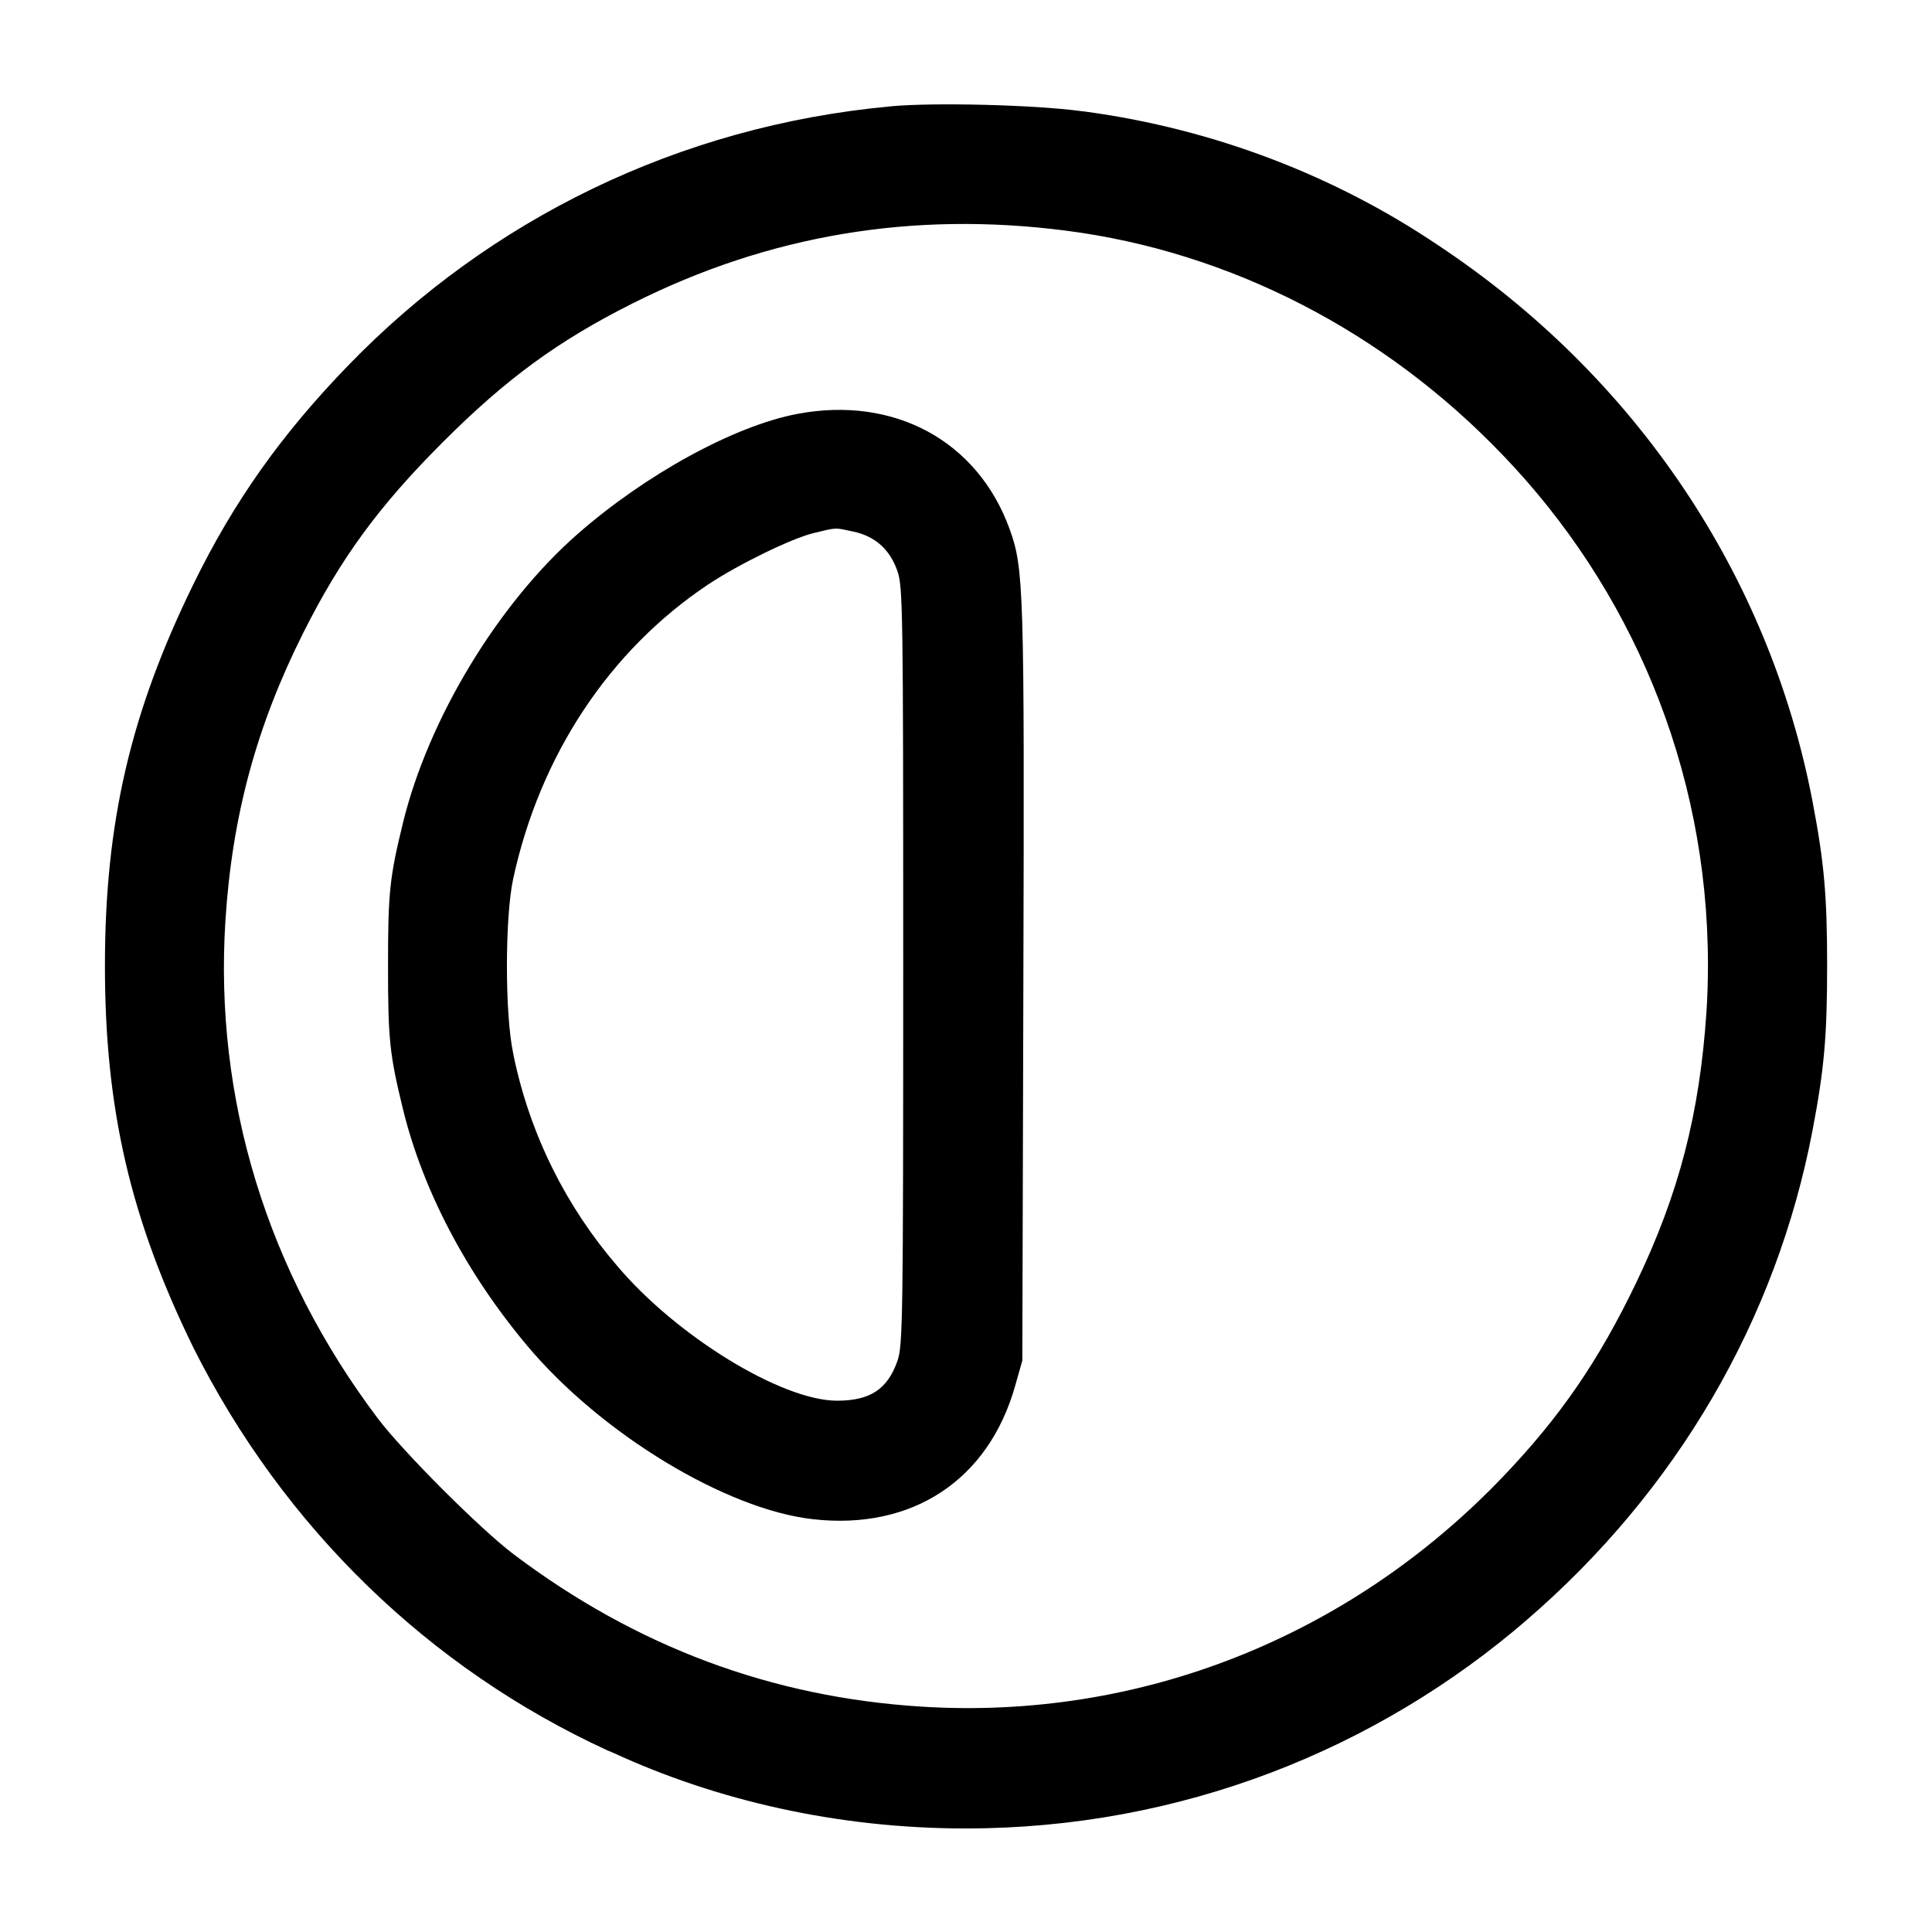 <!-- Generated by IcoMoon.io -->
<svg version="1.1" xmlns="http://www.w3.org/2000/svg" width="32" height="32" viewBox="0 0 32 32">
<title>mask-3</title>
<path d="M14.76 1.761c-3.542 0.324-6.666 1.897-8.971 4.27l-0.003 0.003c-1.119 1.151-1.912 2.269-2.584 3.645-1.043 2.131-1.464 3.951-1.464 6.32s0.421 4.189 1.464 6.32c1.494 2.98 3.905 5.315 6.859 6.673l0.089 0.037c1.718 0.793 3.727 1.256 5.845 1.256 3.559 0 6.812-1.306 9.308-3.466l-0.018 0.015c2.487-2.143 4.137-4.969 4.737-8.115 0.193-1.012 0.241-1.559 0.241-2.72s-0.048-1.708-0.241-2.72c-0.717-3.756-2.936-7.052-6.205-9.219-1.681-1.134-3.687-1.922-5.851-2.213l-0.072-0.008c-0.767-0.103-2.412-0.144-3.133-0.079zM17.653 3.82c2.713 0.348 5.275 1.665 7.24 3.72 2.102 2.186 3.396 5.161 3.396 8.439 0 0.276-0.009 0.55-0.027 0.822l0.002-0.037c-0.113 1.688-0.457 3.012-1.167 4.489-0.619 1.287-1.253 2.212-2.204 3.207-2.545 2.661-6.019 4.035-9.633 3.807-2.483-0.156-4.724-0.993-6.752-2.523-0.552-0.416-1.836-1.701-2.252-2.253-1.832-2.429-2.708-5.288-2.523-8.231 0.109-1.733 0.513-3.232 1.291-4.78 0.62-1.235 1.248-2.093 2.305-3.151s1.916-1.685 3.151-2.305c2.255-1.132 4.632-1.531 7.173-1.204zM13.208 6.855c-1.043 0.197-2.511 1-3.64 1.989-1.319 1.155-2.473 3.064-2.893 4.783-0.223 0.912-0.248 1.156-0.248 2.373s0.025 1.461 0.248 2.373c0.329 1.344 1.051 2.719 2.060 3.92 1.225 1.457 3.293 2.712 4.739 2.871 1.641 0.181 2.899-0.651 3.34-2.209l0.119-0.421 0.017-6.213c0.019-6.587 0.008-6.907-0.228-7.559-0.529-1.46-1.911-2.209-3.513-1.907zM14.135 8.805c0.36 0.077 0.604 0.295 0.728 0.651 0.092 0.261 0.097 0.628 0.097 6.544 0 5.867-0.007 6.284-0.095 6.539-0.164 0.471-0.453 0.661-1.001 0.661-0.916 0-2.663-1.071-3.643-2.235-0.835-0.969-1.44-2.161-1.713-3.475l-0.009-0.050c-0.137-0.641-0.137-2.239 0-2.88 0.443-2.051 1.596-3.791 3.236-4.883 0.503-0.333 1.375-0.759 1.739-0.847 0.397-0.096 0.343-0.093 0.66-0.025z"></path>
</svg>
